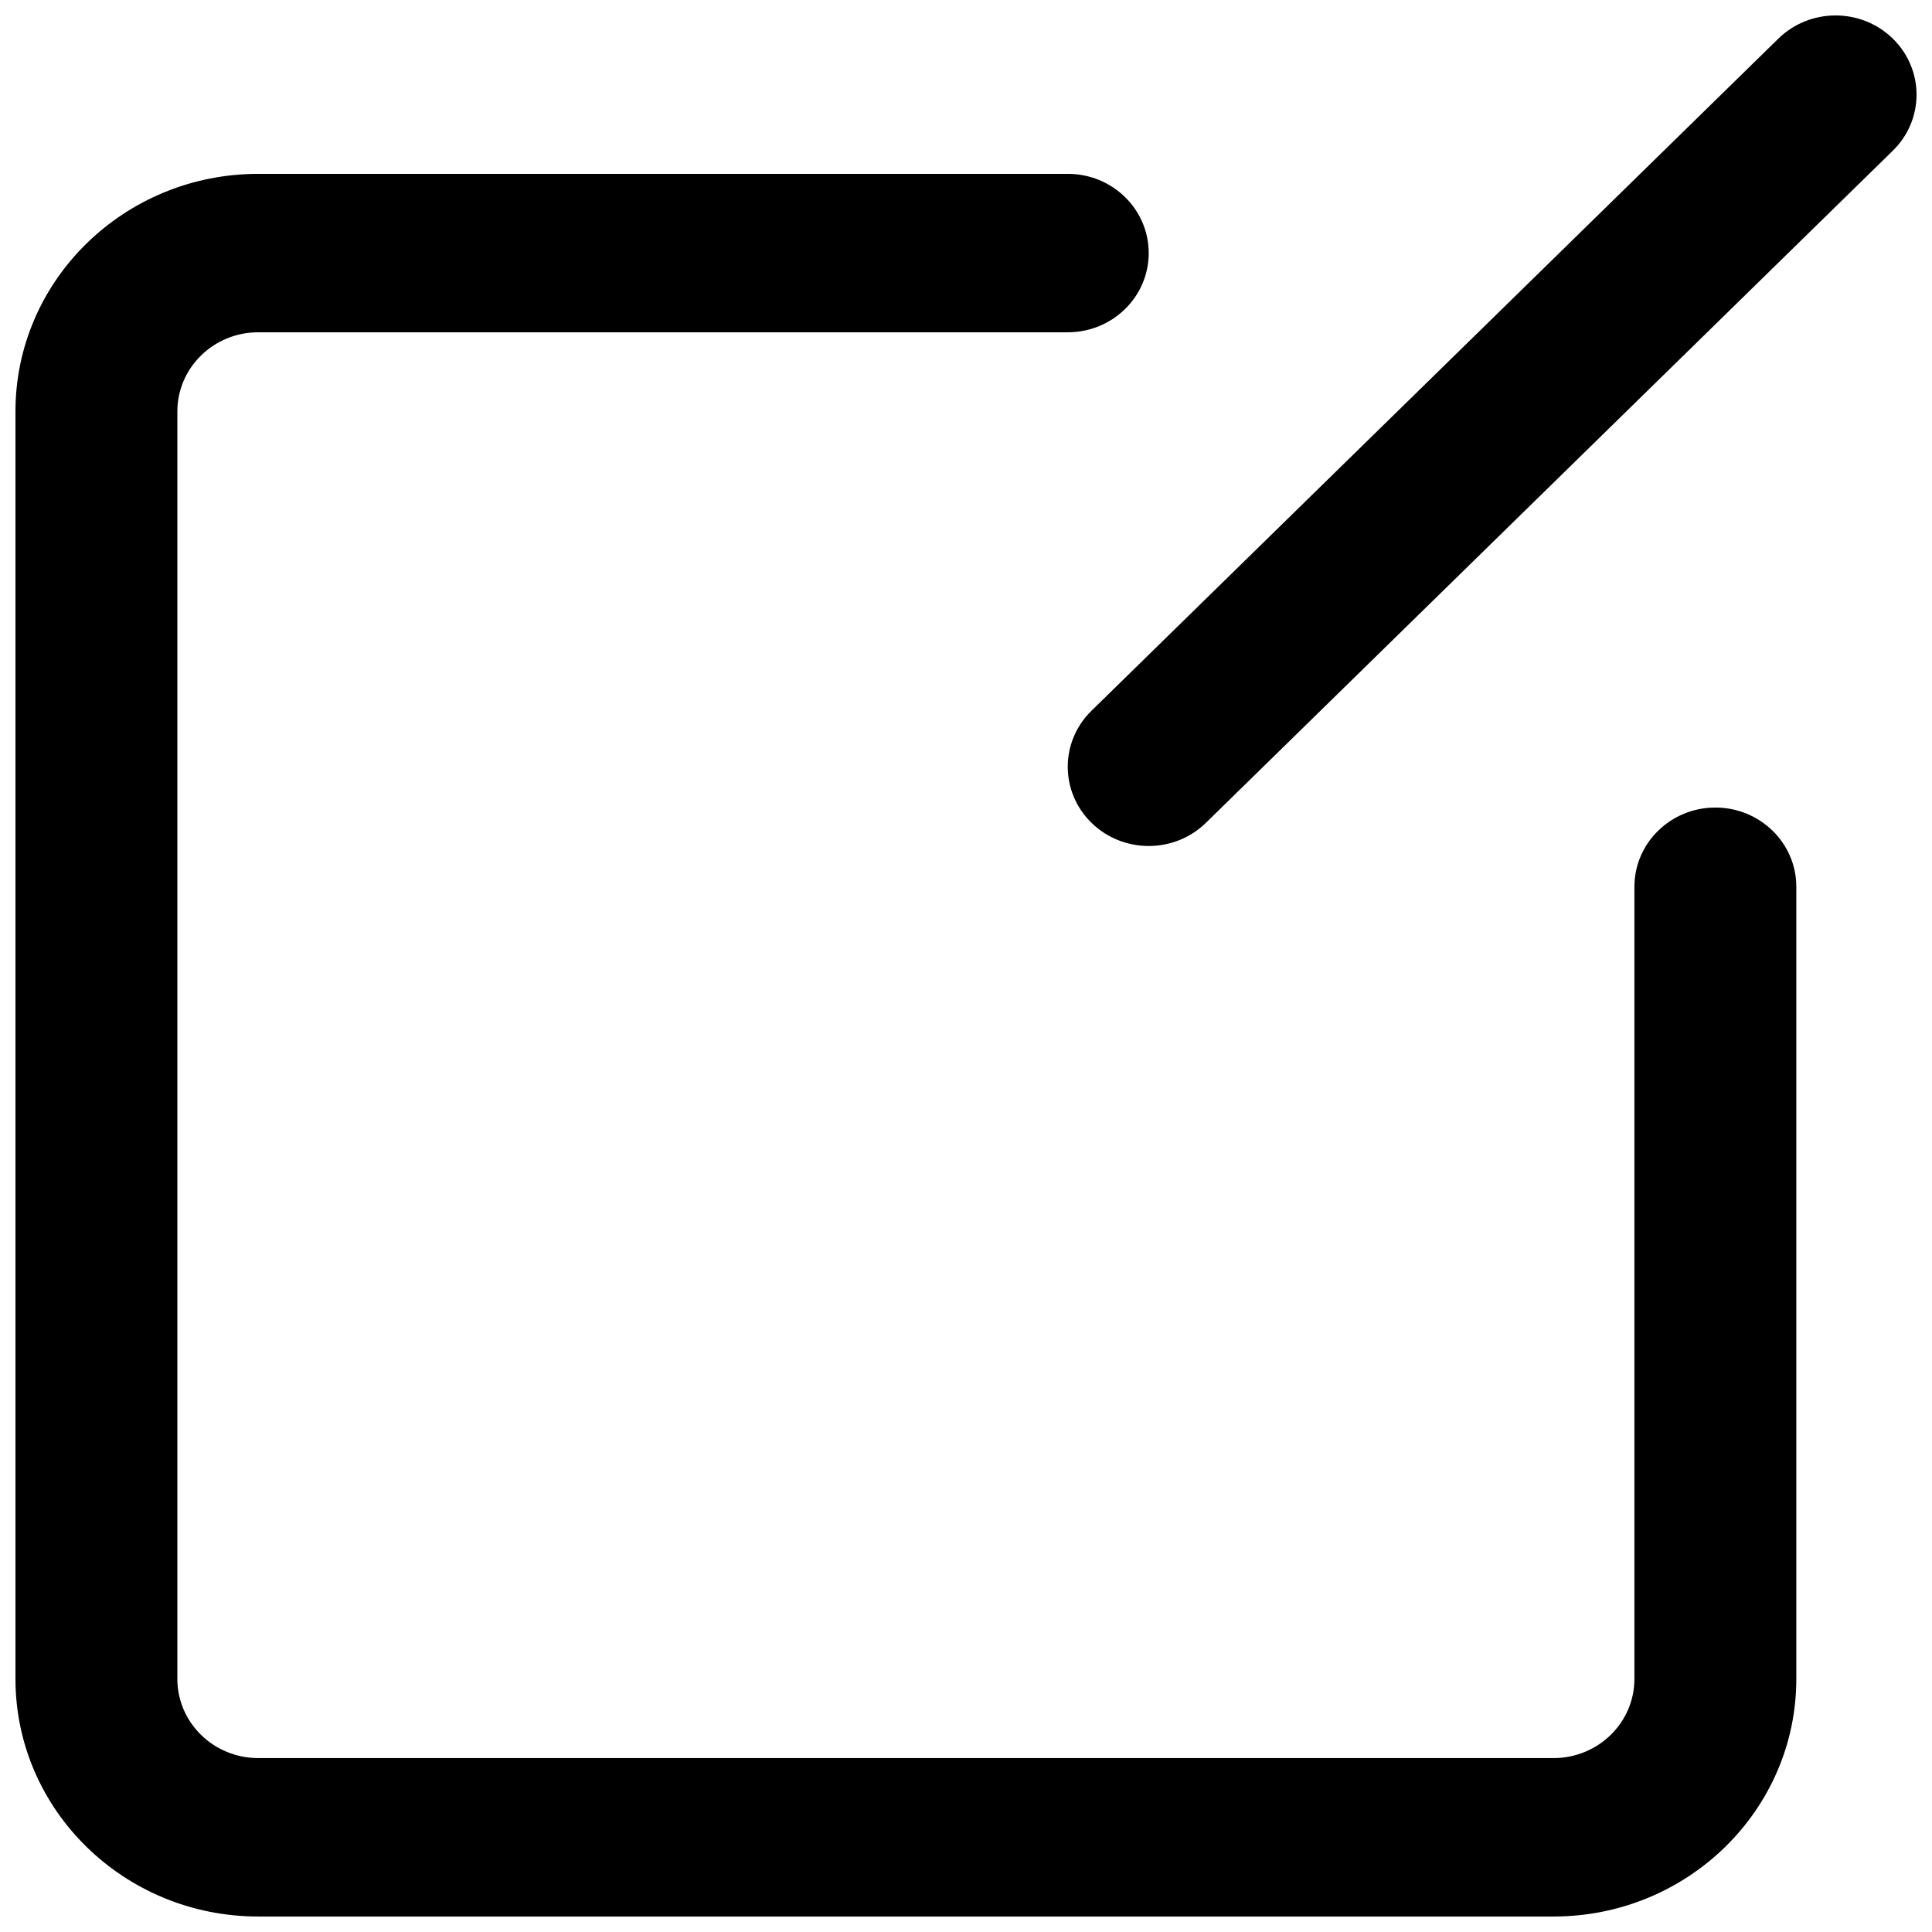 <?xml version="1.0" encoding="UTF-8"?>
<!-- Uploaded to: ICON Repo, www.svgrepo.com, Generator: ICON Repo Mixer Tools -->
<svg width="800px" height="800px" version="1.1" viewBox="144 144 512 512" xmlns="http://www.w3.org/2000/svg">
 <defs>
  <clipPath id="b">
   <path d="m426 148.09h225.9v220.91h-225.9z"/>
  </clipPath>
  <clipPath id="a">
   <path d="m148.09 190h472.91v461.9h-472.91z"/>
  </clipPath>
 </defs>
 <g>
  <g clip-path="url(#b)">
   <path d="m645.62 183.93c8.379-8.199 8.379-21.488 0-29.688-8.379-8.199-21.961-8.199-30.34 0l-182.03 178.12c-8.379 8.195-8.379 21.488 0 29.688 8.379 8.195 21.961 8.195 30.34 0z"/>
  </g>
  <g clip-path="url(#a)">
   <path d="m191 253.05c0-11.594 9.605-20.992 21.453-20.992h214.52c11.848 0 21.449-9.398 21.449-20.992s-9.602-20.992-21.449-20.992h-214.52c-35.543 0-64.355 28.195-64.355 62.977v335.87c0 34.781 28.812 62.977 64.355 62.977h343.23c35.543 0 64.359-28.195 64.359-62.977v-209.92c0-11.594-9.605-20.992-21.457-20.992-11.844 0-21.449 9.398-21.449 20.992v209.92c0 11.594-9.605 20.992-21.453 20.992h-343.23c-11.848 0-21.453-9.398-21.453-20.992z"/>
  </g>
 </g>
</svg>